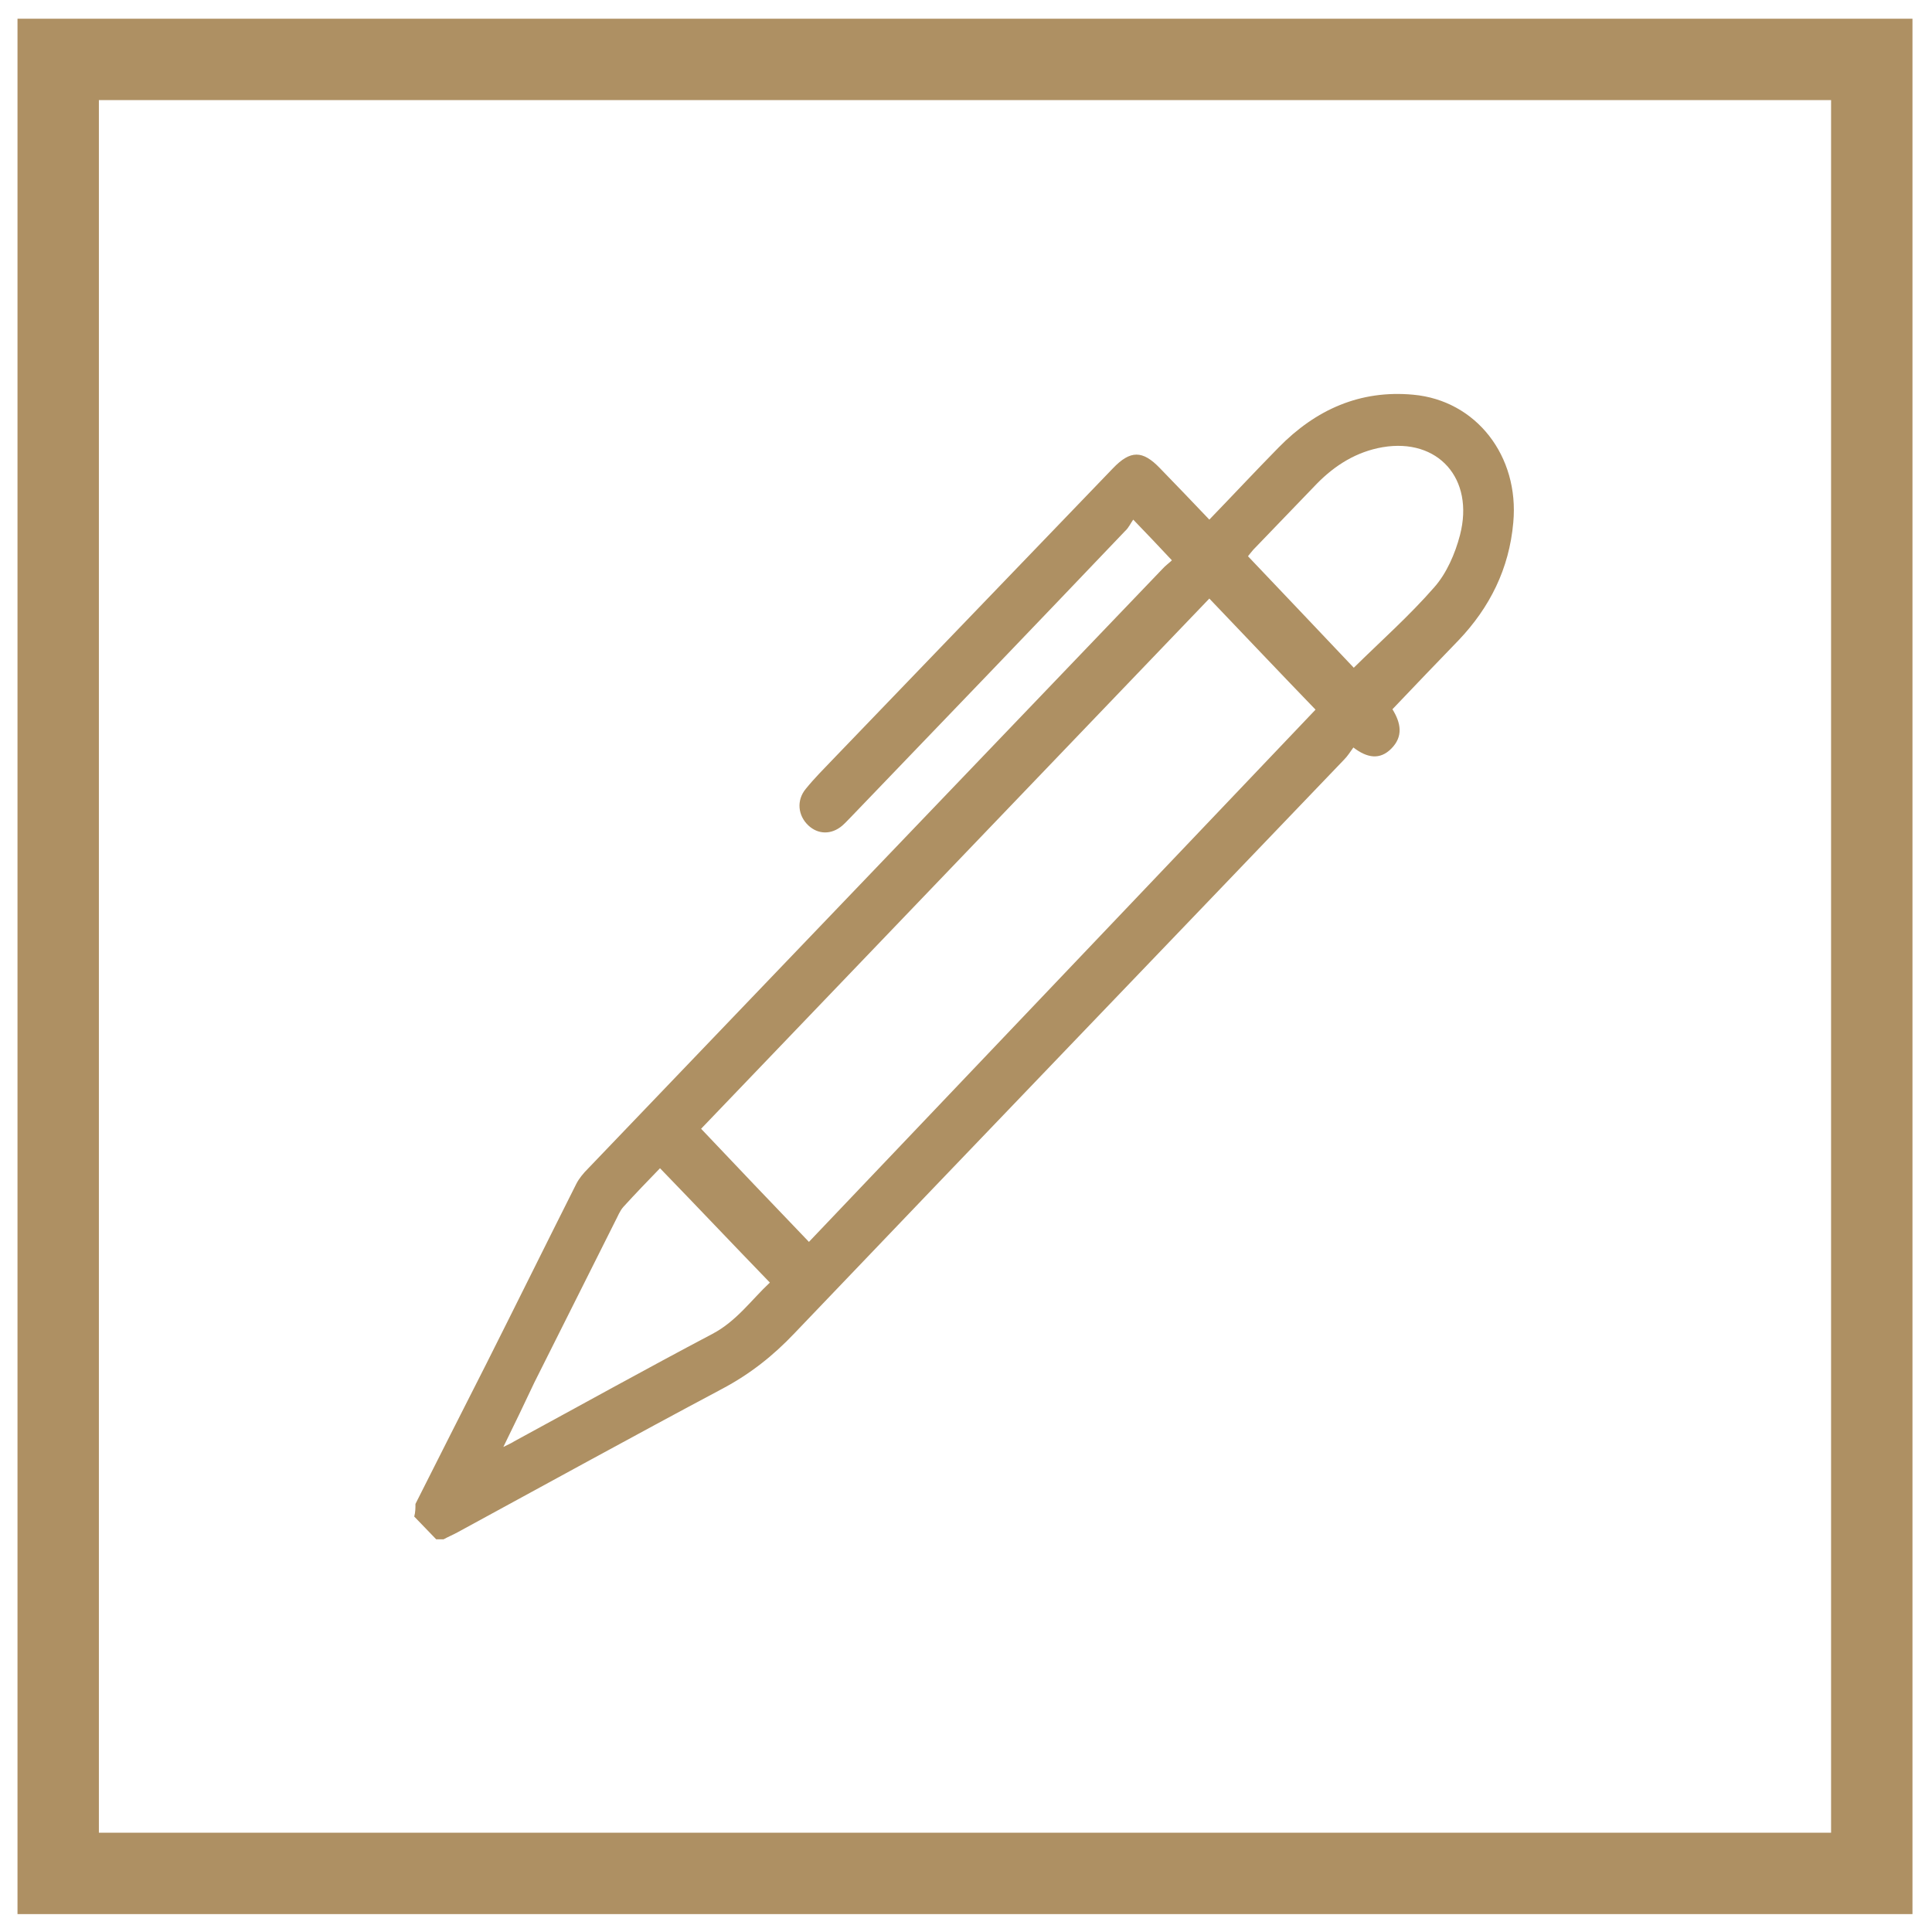 <?xml version="1.0" encoding="UTF-8"?> <!-- Generator: Adobe Illustrator 23.0.4, SVG Export Plug-In . SVG Version: 6.00 Build 0) --> <svg xmlns="http://www.w3.org/2000/svg" xmlns:xlink="http://www.w3.org/1999/xlink" id="Layer_1" x="0px" y="0px" viewBox="0 0 474.8 474.8" style="enable-background:new 0 0 474.8 474.8;" xml:space="preserve"> <style type="text/css"> .st0{fill:#AE9063;} </style> <g> <path class="st0" d="M102.1,369.6c5.8-11.5,11.6-23,17.4-34.4c7.4-14.7,14.7-29.5,22.1-44.2c0.7-1.4,1.8-2.7,2.9-3.8 c47-49.1,94.1-98.2,141.1-147.3c0.8-0.9,1.8-1.6,2.4-2.2c-3.1-3.3-6-6.4-9.5-10c-0.6,0.8-1.1,2-2,2.8c-22.3,23.4-44.7,46.7-67.1,70 c-0.8,0.8-1.5,1.6-2.4,2.4c-2.7,2.3-6,2.2-8.4-0.1c-2.5-2.4-2.9-6.1-0.6-8.9c2.1-2.6,4.5-5,6.8-7.4c22.9-23.8,45.8-47.6,68.7-71.4 c4.3-4.5,7.3-4.5,11.6,0c4,4.1,8,8.3,12.1,12.6c5.8-6,11.3-11.9,17-17.7c9.2-9.4,20.1-14.2,33.1-13c15.5,1.4,26.1,15.1,24.6,31.4 c-1,11.4-5.8,20.9-13.4,28.9c-5.4,5.6-10.8,11.2-16.3,17c2.1,3.4,2.7,6.7-0.3,9.7c-2.8,2.8-5.9,2.3-9.3-0.3c-0.8,1.1-1.4,2.1-2.3,3 c-45,47-90.1,93.9-135,140.9c-5.3,5.6-11,10.1-17.8,13.7c-21.8,11.6-43.4,23.5-65.1,35.3c-1.1,0.6-2.3,1.1-3.4,1.7 c-0.6,0-1.2,0-1.8,0c-1.8-1.9-3.6-3.7-5.4-5.6C102.1,371.6,102.1,370.6,102.1,369.6z M198.8,305.2c41.6-43.7,83.2-87.4,124.5-130.8 c-8.6-8.9-17.4-18.2-26.1-27.3c-41.5,43.3-83.3,86.9-124.9,130.3C180.9,286.5,189.7,295.7,198.8,305.2z M332.7,164.1 c6.7-6.6,13.7-12.8,19.8-19.8c3-3.4,5.1-8.2,6.3-12.8c3.6-13.9-5.4-23.9-19-21.6c-6.4,1.1-11.7,4.4-16.2,9 c-5.2,5.4-10.4,10.8-15.6,16.2c-0.5,0.6-1,1.2-1.3,1.6C315.7,146.2,324.5,155.4,332.7,164.1z M123.7,355.6c1.4-0.7,2.1-1,2.7-1.4 c16.2-8.8,32.4-17.8,48.7-26.4c5.9-3.1,9.6-8.4,14.1-12.6c-9.1-9.4-17.9-18.7-27-28.1c-2.9,3-6,6.2-9,9.5c-0.9,1-1.4,2.4-2.1,3.7 c-6.6,13.2-13.2,26.3-19.8,39.5C128.9,344.9,126.5,349.9,123.7,355.6z"></path> <path class="st0" d="M470,470.4H4.3V4.6H470V470.4z M24.3,450.4H450V24.6H24.3V450.4z"></path> </g> </svg> 